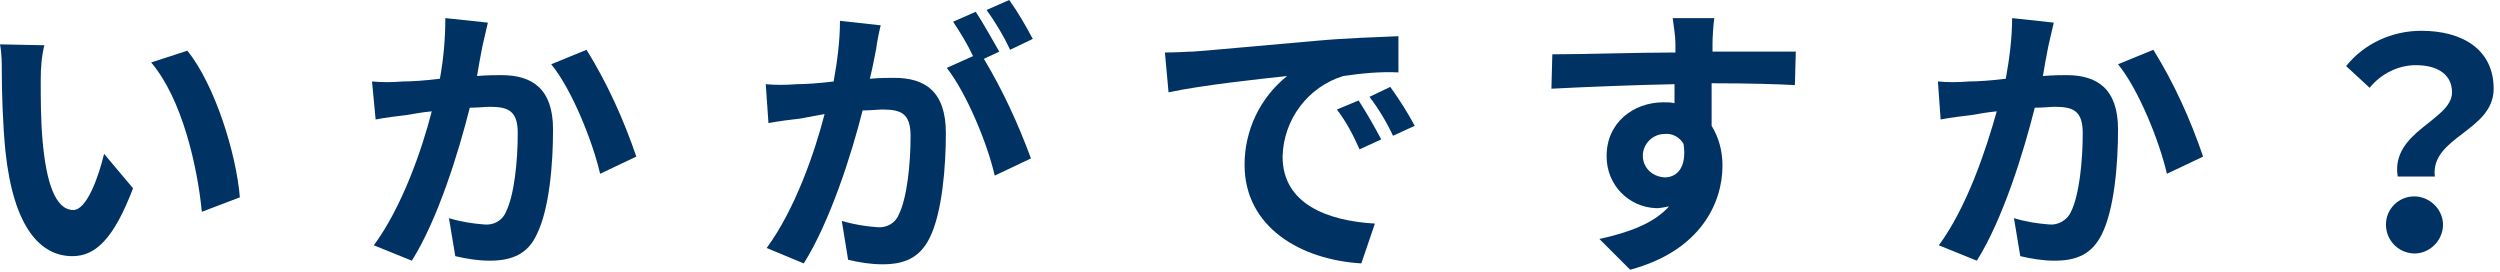 <?xml version="1.0" encoding="utf-8"?>
<!-- Generator: Adobe Illustrator 24.3.0, SVG Export Plug-In . SVG Version: 6.00 Build 0)  -->
<svg version="1.1" id="レイヤー_1" xmlns="http://www.w3.org/2000/svg" xmlns:xlink="http://www.w3.org/1999/xlink" x="0px"
	 y="0px" viewBox="0 0 276.2 30" style="enable-background:new 0 0 276.2 30;" xml:space="preserve">
<style type="text/css">
	.st0{fill:#003364;}
</style>
<g id="レイヤー_2_1_">
	<g id="レイヤー_1-2">
		<path class="st0" d="M4.5,8.8c0,2.1,0,4.4,0.2,6.7c0.4,4.6,1.4,7.7,3.4,7.7c1.5,0,2.8-3.7,3.4-6.2l3.2,3.8
			c-2.1,5.5-4.1,7.5-6.7,7.5c-3.5,0-6.5-3.1-7.4-11.6C0.3,13.7,0.2,10,0.2,8.1C0.2,7,0.2,5.9,0,4.9l4.9,0.1C4.6,6.2,4.5,7.5,4.5,8.8
			z M26.5,21.8l-4.2,1.6c-0.5-5.1-2.2-12.5-5.6-16.5l4-1.3C23.7,9.3,26.1,16.9,26.5,21.8L26.5,21.8z"/>
		<path class="st0" d="M53.9,2.5c-0.2,0.8-0.4,1.8-0.6,2.6c-0.2,1-0.4,2.1-0.6,3.3c1.1-0.1,2-0.1,2.7-0.1c3.4,0,5.7,1.5,5.7,6
			c0,3.8-0.4,8.8-1.8,11.6c-1,2.2-2.8,2.9-5.2,2.9c-1.3,0-2.5-0.2-3.8-0.5l-0.7-4.2c1.3,0.4,2.6,0.6,3.9,0.7c1,0.1,2-0.4,2.4-1.4
			c0.9-1.8,1.3-5.5,1.3-8.7c0-2.5-1.1-2.9-3.1-2.9c-0.5,0-1.3,0.1-2.2,0.1c-1.2,4.8-3.5,12.3-6.4,16.9l-4.2-1.7
			c3.1-4.2,5.3-10.5,6.4-14.8c-1.1,0.1-2.1,0.3-2.7,0.4c-0.9,0.1-2.5,0.3-3.5,0.5L41.1,9c1.1,0.1,2.2,0.1,3.4,0c1,0,2.5-0.1,4.1-0.3
			C49,6.5,49.2,4.3,49.2,2L53.9,2.5z M64.8,5.5c2.3,3.7,4.1,7.7,5.5,11.8l-4,1.9c-0.8-3.5-3.1-9.3-5.4-12.1L64.8,5.5z"/>
		<path class="st0" d="M97.3,2.8c-0.2,0.8-0.4,1.8-0.5,2.6c-0.2,1-0.4,2.1-0.7,3.3c1.1-0.1,2-0.1,2.7-0.1c3.4,0,5.7,1.5,5.7,6.1
			c0,3.7-0.4,8.8-1.8,11.6c-1.1,2.2-2.8,2.9-5.2,2.9c-1.3,0-2.5-0.2-3.8-0.5L93,24.4c1.3,0.4,2.6,0.6,3.9,0.7c1,0.1,2-0.4,2.4-1.4
			c0.9-1.8,1.3-5.5,1.3-8.7c0-2.5-1.1-2.9-3.1-2.9c-0.5,0-1.3,0.1-2.2,0.1c-1.2,4.8-3.6,12.3-6.5,16.9l-4.1-1.7
			c3.1-4.2,5.3-10.5,6.4-14.8C90,12.8,89,13,88.4,13.1c-0.9,0.1-2.5,0.3-3.5,0.5l-0.3-4.3c1.1,0.1,2.2,0.1,3.4,0
			c1,0,2.5-0.1,4.1-0.3c0.4-2.2,0.7-4.5,0.7-6.7L97.3,2.8z M108.7,6.5c2.1,3.5,3.8,7.2,5.2,11l-4,1.9c-0.8-3.5-3.1-9.1-5.3-11.9
			l2.9-1.3c-0.6-1.3-1.4-2.6-2.2-3.8l2.5-1.1c0.8,1.2,1.9,3.2,2.6,4.4L108.7,6.5z M111.6,5.5c-0.7-1.5-1.6-3-2.6-4.4l2.5-1.1
			c1,1.4,1.8,2.8,2.6,4.3L111.6,5.5z"/>
		<path class="st0" d="M131.8,5.7c2.7-0.2,7.9-0.7,13.7-1.2c3.3-0.3,6.7-0.4,9-0.5V8c-2-0.1-4.1,0.1-6.1,0.4
			c-3.9,1.2-6.6,4.8-6.7,8.9c0,5.2,4.9,7.1,10.2,7.4l-1.5,4.4c-6.7-0.4-12.9-4-12.9-10.9c0-3.8,1.7-7.4,4.7-9.8
			c-2.8,0.3-9.4,1-13.1,1.8l-0.4-4.4C130,5.8,131.2,5.7,131.8,5.7z M152.6,15.4l-2.4,1.1c-0.7-1.6-1.5-3.1-2.5-4.4l2.4-1
			C151,12.5,151.8,13.9,152.6,15.4z M156.3,13.9l-2.4,1.1c-0.7-1.5-1.6-3-2.6-4.3l2.3-1.1C154.6,11,155.5,12.4,156.3,13.9z"/>
		<path class="st0" d="M198.3,9.4c-1.9-0.1-4.9-0.2-9.2-0.2c0,1.6,0,3.3,0,4.7c0.8,1.3,1.2,2.8,1.2,4.4c0,4.1-2.4,9.4-10.2,11.5
			l-3.4-3.4c3.2-0.7,6-1.7,7.7-3.6c-0.5,0.1-1,0.2-1.4,0.2c-3.1-0.1-5.5-2.6-5.5-5.7c0,0,0-0.1,0-0.1c0-3.6,2.9-5.9,6.3-5.9
			c0.4,0,0.8,0,1.2,0.1V9.3c-4.8,0.1-9.7,0.3-13.6,0.5L171.5,6c3.6,0,9.4-0.2,13.6-0.2c0-0.3,0-0.7,0-1c0-0.9-0.2-1.9-0.3-2.8h4.6
			c-0.1,0.5-0.2,2.2-0.2,2.7c0,0.3,0,0.6,0,1c3.2,0,7.5,0,9.2,0L198.3,9.4z M183.9,19.6c1.3,0,2.5-1,2.1-3.7
			c-0.4-0.7-1.2-1.2-2.1-1.1c-1.3,0-2.4,1.1-2.4,2.4C181.5,18.5,182.5,19.5,183.9,19.6C183.9,19.6,183.9,19.6,183.9,19.6z"/>
		<path class="st0" d="M226.9,2.5c-0.2,0.8-0.4,1.8-0.6,2.6c-0.2,1-0.4,2.1-0.6,3.3c1.1-0.1,2-0.1,2.6-0.1c3.4,0,5.7,1.5,5.7,6
			c0,3.8-0.4,8.8-1.8,11.6c-1.1,2.2-2.8,2.9-5.2,2.9c-1.3,0-2.5-0.2-3.8-0.5l-0.7-4.2c1.3,0.4,2.6,0.6,3.9,0.7c1,0.1,2-0.5,2.4-1.4
			c0.9-1.8,1.3-5.5,1.3-8.7c0-2.5-1.1-2.9-3.1-2.9c-0.5,0-1.3,0.1-2.2,0.1c-1.2,4.8-3.5,12.3-6.4,16.9l-4.2-1.7
			c3.1-4.2,5.2-10.5,6.4-14.8c-1.1,0.1-2.1,0.3-2.7,0.4c-0.9,0.1-2.5,0.3-3.5,0.5L214.1,9c1.1,0.1,2.2,0.1,3.4,0
			c1,0,2.5-0.1,4.1-0.3c0.4-2.2,0.7-4.5,0.7-6.7L226.9,2.5z M237.9,5.5c2.3,3.7,4.1,7.7,5.5,11.8l-4,1.9c-0.8-3.5-3.1-9.3-5.4-12.1
			L237.9,5.5z"/>
		<path class="st0" d="M270.9,10.2c0-1.9-1.5-3-4-3c-2,0-3.9,1-5.1,2.5l-2.6-2.4c2-2.5,5.1-3.9,8.3-3.9c4.6,0,8,2.1,8,6.4
			c0,4.7-7,5.3-6.5,9.7h-4.1C264.1,14.5,270.9,13.3,270.9,10.2z M266.9,21.7c1.7,0.1,3.1,1.6,3,3.3c-0.1,1.7-1.6,3.1-3.3,3
			c-1.7-0.1-3-1.5-3-3.2c0-1.7,1.4-3.1,3.1-3.1C266.7,21.7,266.8,21.7,266.9,21.7L266.9,21.7z"/>
	</g>
</g>
</svg>
